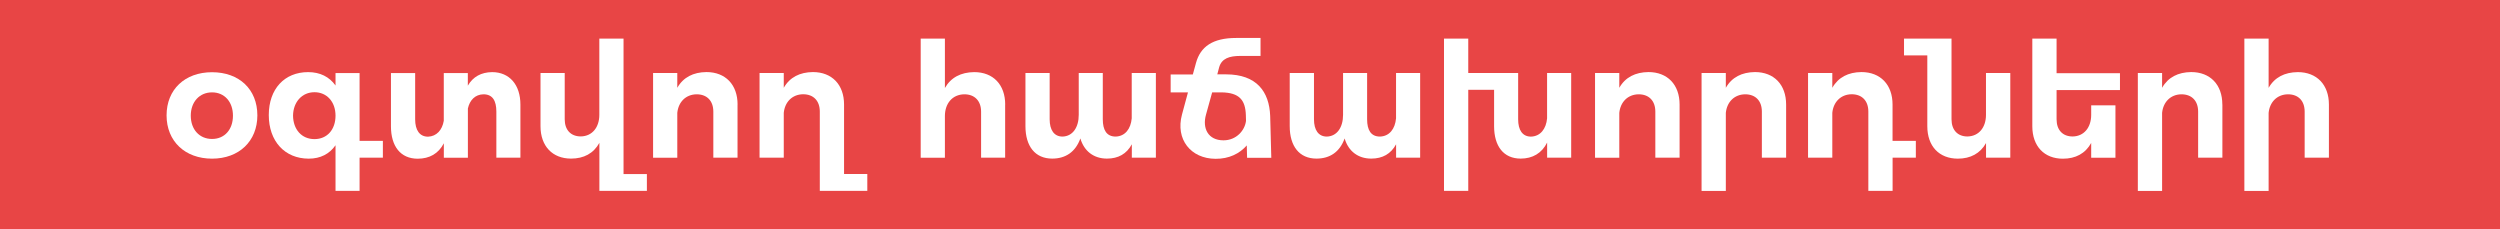 <?xml version="1.0" encoding="UTF-8"?>
<svg id="Layer_2" data-name="Layer 2" xmlns="http://www.w3.org/2000/svg" viewBox="0 0 492.59 45.15">
  <defs>
    <style>
      .cls-1 {
        fill: #e84545;
      }

      .cls-2 {
        fill: #fff;
      }
    </style>
  </defs>
  <g id="Layer_1-2" data-name="Layer 1">
    <g>
      <rect class="cls-1" width="492.59" height="45.15"/>
      <g>
        <path class="cls-2" d="M50.71,22.73c0,5.08-3.6,8.53-8.93,8.53s-8.96-3.44-8.96-8.53,3.6-8.5,8.96-8.5,8.93,3.38,8.93,8.5ZM37.59,22.79c0,2.73,1.71,4.59,4.19,4.59s4.12-1.86,4.12-4.59-1.67-4.59-4.12-4.59-4.19,1.86-4.19,4.59Z"/>
        <path class="cls-2" d="M75.44,31.07h-4.59v6.54h-4.74v-8.99c-1.18,1.71-2.98,2.64-5.27,2.64-4.74,0-7.88-3.44-7.88-8.59s3.1-8.46,7.75-8.46c2.36,0,4.19.93,5.4,2.64v-2.45h4.74v13.36h4.59v3.32ZM66.11,22.79c0-2.73-1.71-4.62-4.15-4.62s-4.19,1.92-4.22,4.62c.03,2.73,1.71,4.62,4.22,4.62s4.15-1.89,4.15-4.62Z"/>
        <path class="cls-2" d="M102.54,20.59v10.48h-4.74v-9.08c0-2.14-.74-3.41-2.54-3.41-1.64.03-2.7,1.15-3.07,2.79v9.71h-4.74v-2.85c-1.05,2.05-2.85,3.04-5.15,3.04-3.38,0-5.27-2.45-5.27-6.39v-10.48h4.77v9.12c0,2.11.87,3.41,2.54,3.41,1.67-.06,2.79-1.3,3.1-3.13v-9.4h4.74v2.48c1.02-1.77,2.64-2.64,4.78-2.67,3.41,0,5.58,2.48,5.58,6.39Z"/>
        <path class="cls-2" d="M127.46,34.29v3.32h-9.36v-9.46c-1.15,2.08-3.07,3.1-5.58,3.1-3.66,0-6.02-2.45-6.02-6.39v-10.48h4.77v9.12c0,2.11,1.21,3.38,3.16,3.38,2.29-.03,3.66-1.83,3.66-4.25V7.6h4.77v26.7h4.59Z"/>
        <path class="cls-2" d="M145.32,20.59v10.48h-4.77v-9.08c0-2.11-1.24-3.41-3.29-3.41-2.17.03-3.6,1.55-3.81,3.66v8.84h-4.77V14.39h4.77v2.91c1.18-2.08,3.16-3.07,5.74-3.1,3.75,0,6.14,2.48,6.14,6.39Z"/>
        <path class="cls-2" d="M170.89,34.29v3.32h-9.36v-15.63c0-2.11-1.24-3.41-3.29-3.41-2.17.03-3.6,1.55-3.81,3.66v8.84h-4.77V14.39h4.77v2.91c1.18-2.08,3.16-3.07,5.74-3.1,3.75,0,6.14,2.48,6.14,6.39v13.7h4.59Z"/>
        <path class="cls-2" d="M198.05,20.59v10.48h-4.74v-9.08c0-2.11-1.27-3.41-3.29-3.41-2.39.03-3.84,1.83-3.84,4.28v8.22h-4.77V7.6h4.77v9.74c1.18-2.08,3.16-3.1,5.77-3.13,3.75,0,6.11,2.48,6.11,6.39Z"/>
        <path class="cls-2" d="M227.75,14.39v16.68h-4.74v-2.64c-1.02,1.89-2.67,2.82-4.9,2.82-2.6,0-4.5-1.46-5.24-3.97-.96,2.67-2.92,3.97-5.55,3.97-3.38,0-5.27-2.45-5.27-6.39v-10.48h4.77v9.12c0,2.11.87,3.41,2.54,3.41,2.02-.06,3.19-1.83,3.19-4.28v-8.25h4.74v9.12c0,2.11.74,3.41,2.54,3.41,1.86-.06,2.98-1.52,3.16-3.6v-8.93h4.74Z"/>
        <path class="cls-2" d="M245.72,31.07l-.06-2.42c-1.4,1.61-3.5,2.67-6.17,2.64-4.87-.03-7.91-3.84-6.6-8.71l1.18-4.37h-3.41v-3.54h4.37l.62-2.26c.87-3.19,3.26-4.93,7.91-4.93h4.81v3.54h-4c-2.14,0-3.66.5-4.15,2.23l-.37,1.4h1.71c6.05,0,8.53,3.41,8.71,8.19l.22,8.25h-4.74ZM245.51,23.88l-.03-1.18c-.09-2.95-1.24-4.46-4.84-4.5h-1.8l-1.21,4.37c-.77,2.7.4,5.08,3.44,5.08,2.54,0,4.19-1.95,4.43-3.78Z"/>
        <path class="cls-2" d="M279.82,14.39v16.68h-4.74v-2.64c-1.02,1.89-2.67,2.82-4.9,2.82-2.6,0-4.5-1.46-5.24-3.97-.96,2.67-2.91,3.97-5.55,3.97-3.38,0-5.27-2.45-5.27-6.39v-10.48h4.78v9.12c0,2.11.87,3.41,2.54,3.41,2.01-.06,3.19-1.83,3.19-4.28v-8.25h4.74v9.12c0,2.11.74,3.41,2.54,3.41,1.86-.06,2.98-1.52,3.16-3.6v-8.93h4.74Z"/>
        <path class="cls-2" d="M309.58,14.39v16.68h-4.74v-2.98c-1.05,2.11-2.88,3.16-5.21,3.16-3.38,0-5.24-2.45-5.24-6.39v-7.16h-5.09v19.91h-4.78V7.6h4.78v6.79h9.83v9.12c0,2.11.84,3.41,2.54,3.41,1.83-.06,2.98-1.52,3.16-3.6v-8.93h4.74Z"/>
        <path class="cls-2" d="M330.94,20.59v10.48h-4.78v-9.08c0-2.11-1.24-3.41-3.29-3.41-2.17.03-3.6,1.55-3.81,3.66v8.84h-4.78V14.39h4.78v2.91c1.18-2.08,3.16-3.07,5.74-3.1,3.75,0,6.14,2.48,6.14,6.39Z"/>
        <path class="cls-2" d="M351.93,20.59v10.48h-4.78v-9.08c0-2.11-1.24-3.41-3.29-3.41-2.17.03-3.6,1.55-3.81,3.66v15.38h-4.78V14.39h4.78v2.91c1.18-2.08,3.16-3.07,5.74-3.1,3.75,0,6.14,2.48,6.14,6.39Z"/>
        <path class="cls-2" d="M377.5,31.07h-4.59v6.54h-4.78v-15.63c0-2.11-1.24-3.41-3.29-3.41-2.17.03-3.6,1.55-3.81,3.66v8.84h-4.78V14.39h4.78v2.91c1.18-2.08,3.16-3.07,5.73-3.1,3.75,0,6.14,2.48,6.14,6.39v7.16h4.59v3.32Z"/>
        <path class="cls-2" d="M396.1,14.39v16.68h-4.78v-2.88c-1.15,2.05-3.07,3.07-5.55,3.07-3.69,0-6.02-2.45-6.02-6.39v-13.95h-4.59v-3.32h9.36v15.91c0,2.11,1.21,3.38,3.13,3.38,2.29-.03,3.66-1.83,3.66-4.25v-8.25h4.78Z"/>
        <path class="cls-2" d="M405.22,17.74v5.77c0,2.11,1.21,3.38,3.16,3.38,2.29-.03,3.66-1.83,3.66-4.25v-1.89h4.78v10.33h-4.78v-2.91c-1.15,2.08-3.07,3.1-5.58,3.1-3.66,0-6.02-2.45-6.02-6.39V7.6h4.78v6.82h12.49v3.32h-12.49Z"/>
        <path class="cls-2" d="M437.89,20.59v10.48h-4.78v-9.08c0-2.11-1.24-3.41-3.29-3.41-2.17.03-3.6,1.55-3.81,3.66v15.38h-4.78V14.39h4.78v2.91c1.18-2.08,3.16-3.07,5.73-3.1,3.75,0,6.14,2.48,6.14,6.39Z"/>
        <path class="cls-2" d="M458.88,20.59v10.48h-4.78v-9.08c0-2.11-1.24-3.41-3.29-3.41-2.17.03-3.6,1.55-3.81,3.66v15.38h-4.78V7.6h4.78v9.71c1.18-2.08,3.16-3.07,5.74-3.1,3.75,0,6.14,2.48,6.14,6.39Z"/>
      </g>
    </g>
  </g>
</svg>